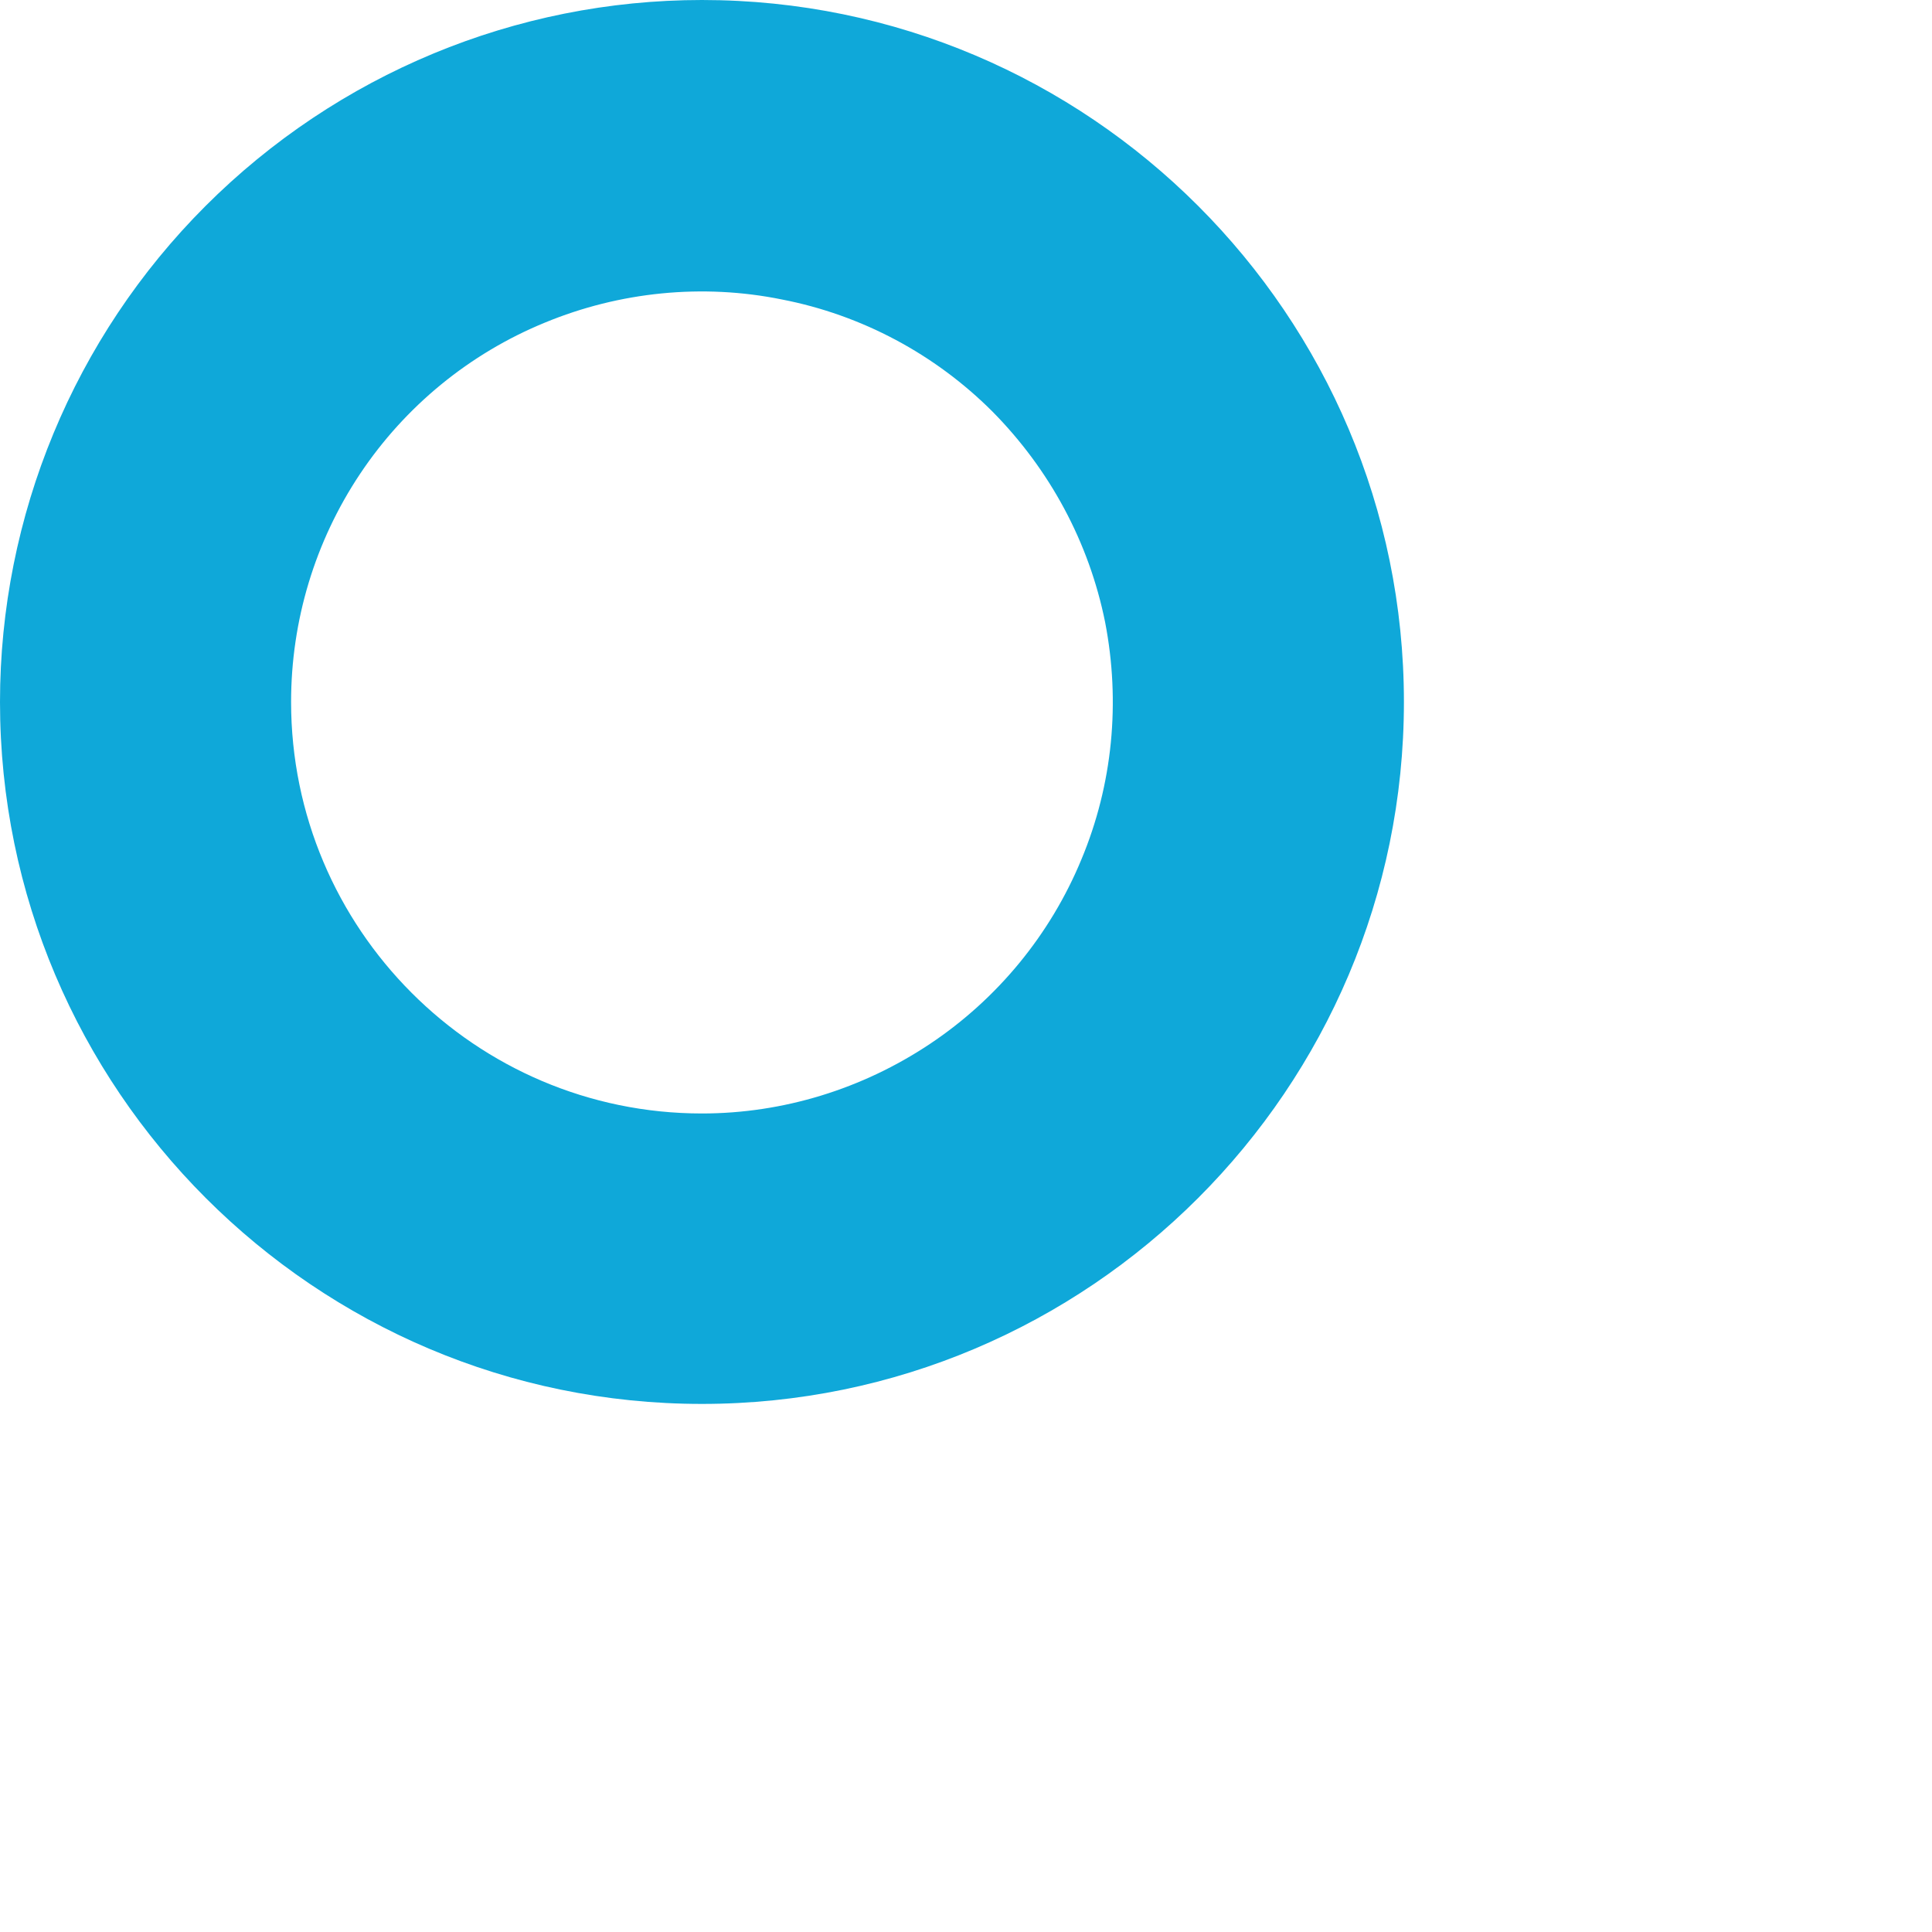 <?xml version="1.0" encoding="utf-8"?>
<svg xmlns="http://www.w3.org/2000/svg" fill="none" height="100%" overflow="visible" preserveAspectRatio="none" style="display: block;" viewBox="0 0 3 3" width="100%">
<path d="M1.09 0C0.801 0 0.524 0.115 0.319 0.32C0.115 0.524 0 0.801 0 1.09C0 1.691 0.489 2.18 1.09 2.18C1.691 2.18 2.18 1.691 2.18 1.09C2.18 0.489 1.691 0 1.09 0ZM1.09 1.729C0.738 1.729 0.452 1.442 0.452 1.09C0.452 0.964 0.489 0.841 0.559 0.736C0.629 0.631 0.729 0.549 0.846 0.501C0.962 0.453 1.091 0.44 1.214 0.465C1.338 0.489 1.452 0.55 1.541 0.639C1.63 0.729 1.691 0.842 1.716 0.966C1.74 1.09 1.728 1.218 1.679 1.335C1.631 1.451 1.549 1.551 1.444 1.621C1.339 1.691 1.216 1.729 1.09 1.729Z" fill="#0FA8D9" id="Vector"/>
</svg>